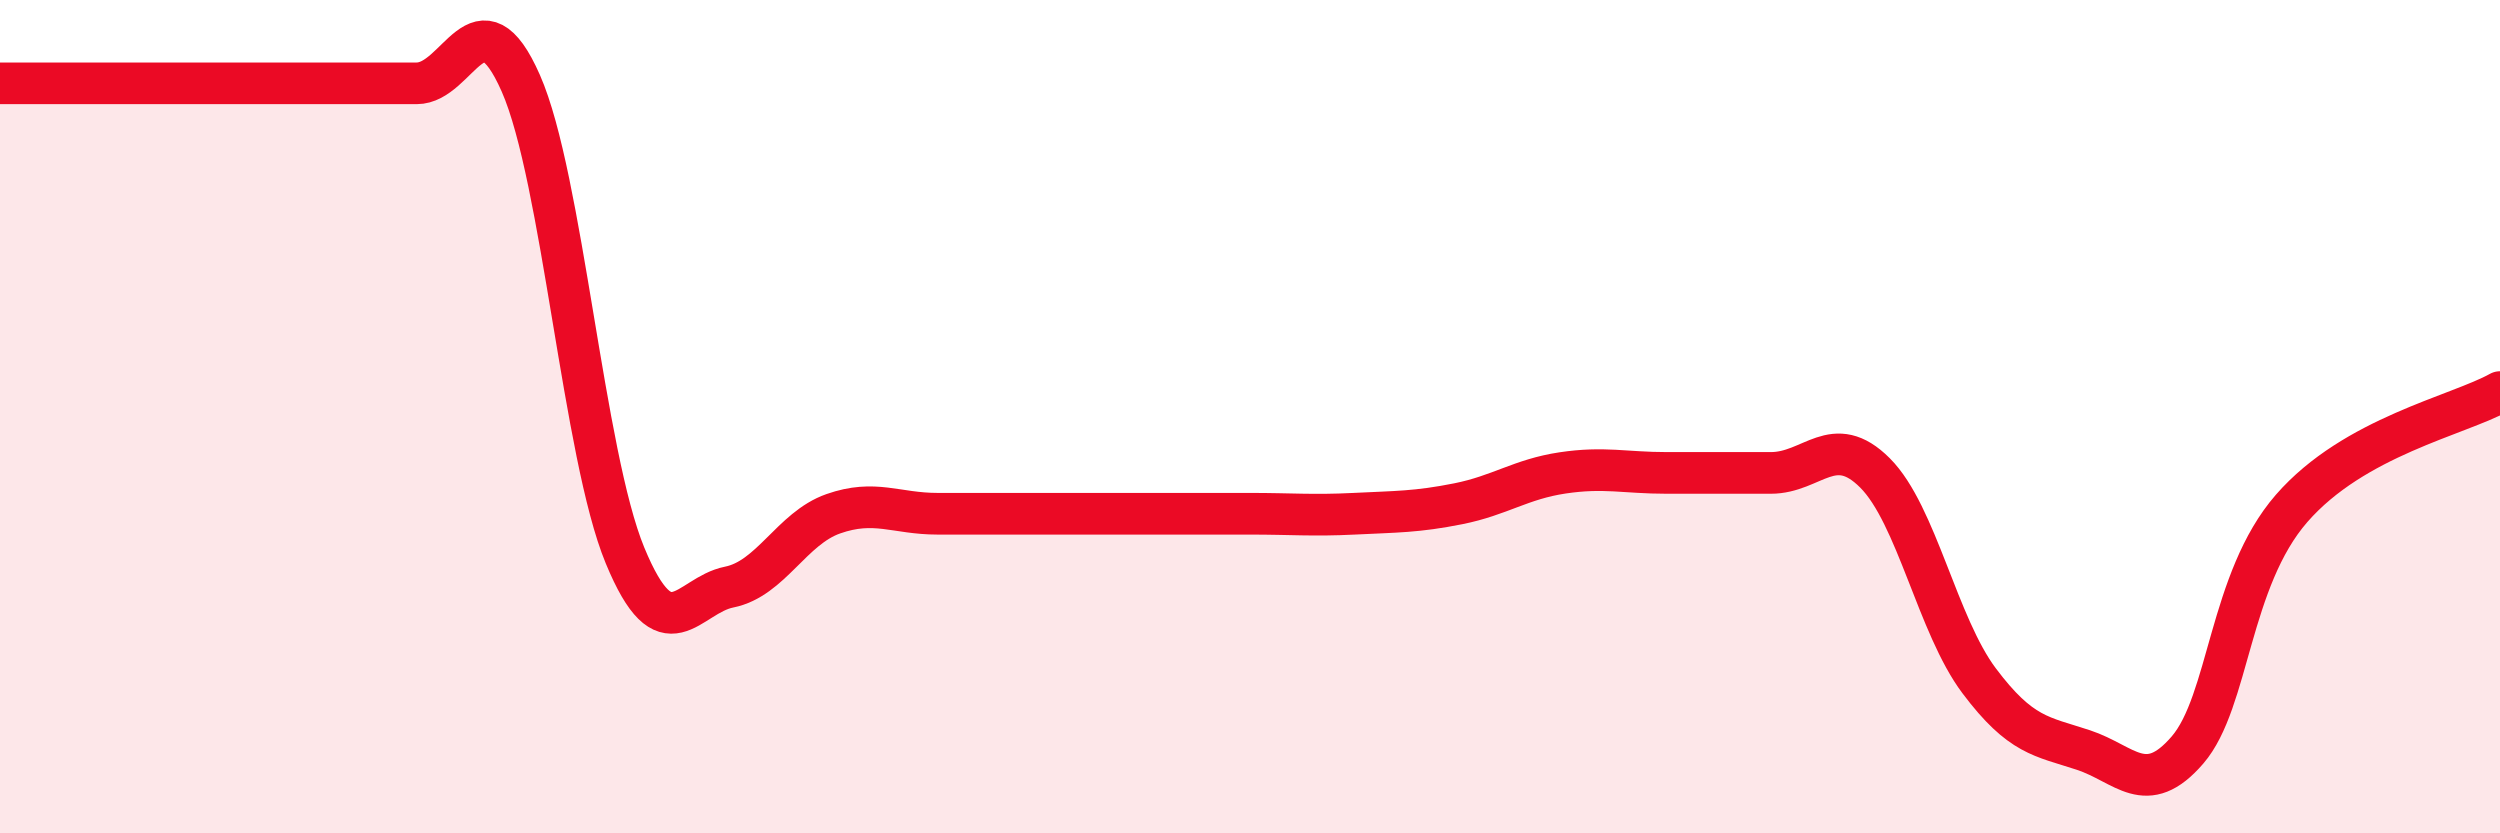 
    <svg width="60" height="20" viewBox="0 0 60 20" xmlns="http://www.w3.org/2000/svg">
      <path
        d="M 0,2 C 0.5,2 1.5,2 2.5,2 C 3.5,2 4,2 5,2 C 6,2 6.5,2 7.5,2 C 8.5,2 9,2 10,2 C 11,2 11.5,-0.27 12.5,2 C 13.5,4.27 14,10.91 15,13.33 C 16,15.75 16.5,14.29 17.5,14.09 C 18.5,13.89 19,12.68 20,12.33 C 21,11.98 21.5,12.33 22.5,12.33 C 23.5,12.33 24,12.33 25,12.33 C 26,12.33 26.5,12.33 27.5,12.33 C 28.5,12.33 29,12.33 30,12.33 C 31,12.33 31.5,12.38 32.5,12.33 C 33.5,12.28 34,12.29 35,12.09 C 36,11.89 36.5,11.5 37.5,11.35 C 38.5,11.2 39,11.35 40,11.35 C 41,11.35 41.5,11.35 42.5,11.35 C 43.5,11.35 44,10.35 45,11.35 C 46,12.35 46.5,15.01 47.5,16.34 C 48.5,17.67 49,17.67 50,18 C 51,18.33 51.5,19.16 52.5,18 C 53.5,16.84 53.5,13.92 55,12.2 C 56.5,10.48 59,9.97 60,9.41L60 20L0 20Z"
        fill="#EB0A25"
        opacity="0.1"
        stroke-linecap="round"
        stroke-linejoin="round"
      />
      <path
        d="M 0,2 C 0.5,2 1.5,2 2.5,2 C 3.5,2 4,2 5,2 C 6,2 6.5,2 7.5,2 C 8.5,2 9,2 10,2 C 11,2 11.5,-0.27 12.5,2 C 13.5,4.27 14,10.91 15,13.33 C 16,15.75 16.5,14.29 17.5,14.09 C 18.5,13.89 19,12.68 20,12.33 C 21,11.98 21.5,12.33 22.5,12.33 C 23.5,12.33 24,12.33 25,12.33 C 26,12.33 26.5,12.33 27.5,12.33 C 28.5,12.33 29,12.33 30,12.33 C 31,12.33 31.5,12.38 32.5,12.33 C 33.5,12.28 34,12.29 35,12.09 C 36,11.89 36.5,11.5 37.5,11.35 C 38.5,11.2 39,11.35 40,11.35 C 41,11.35 41.5,11.35 42.5,11.35 C 43.5,11.35 44,10.35 45,11.35 C 46,12.35 46.5,15.01 47.5,16.34 C 48.5,17.67 49,17.67 50,18 C 51,18.33 51.5,19.16 52.5,18 C 53.5,16.84 53.5,13.92 55,12.2 C 56.5,10.48 59,9.97 60,9.41"
        stroke="#EB0A25"
        stroke-width="1"
        fill="none"
        stroke-linecap="round"
        stroke-linejoin="round"
      />
    </svg>
  